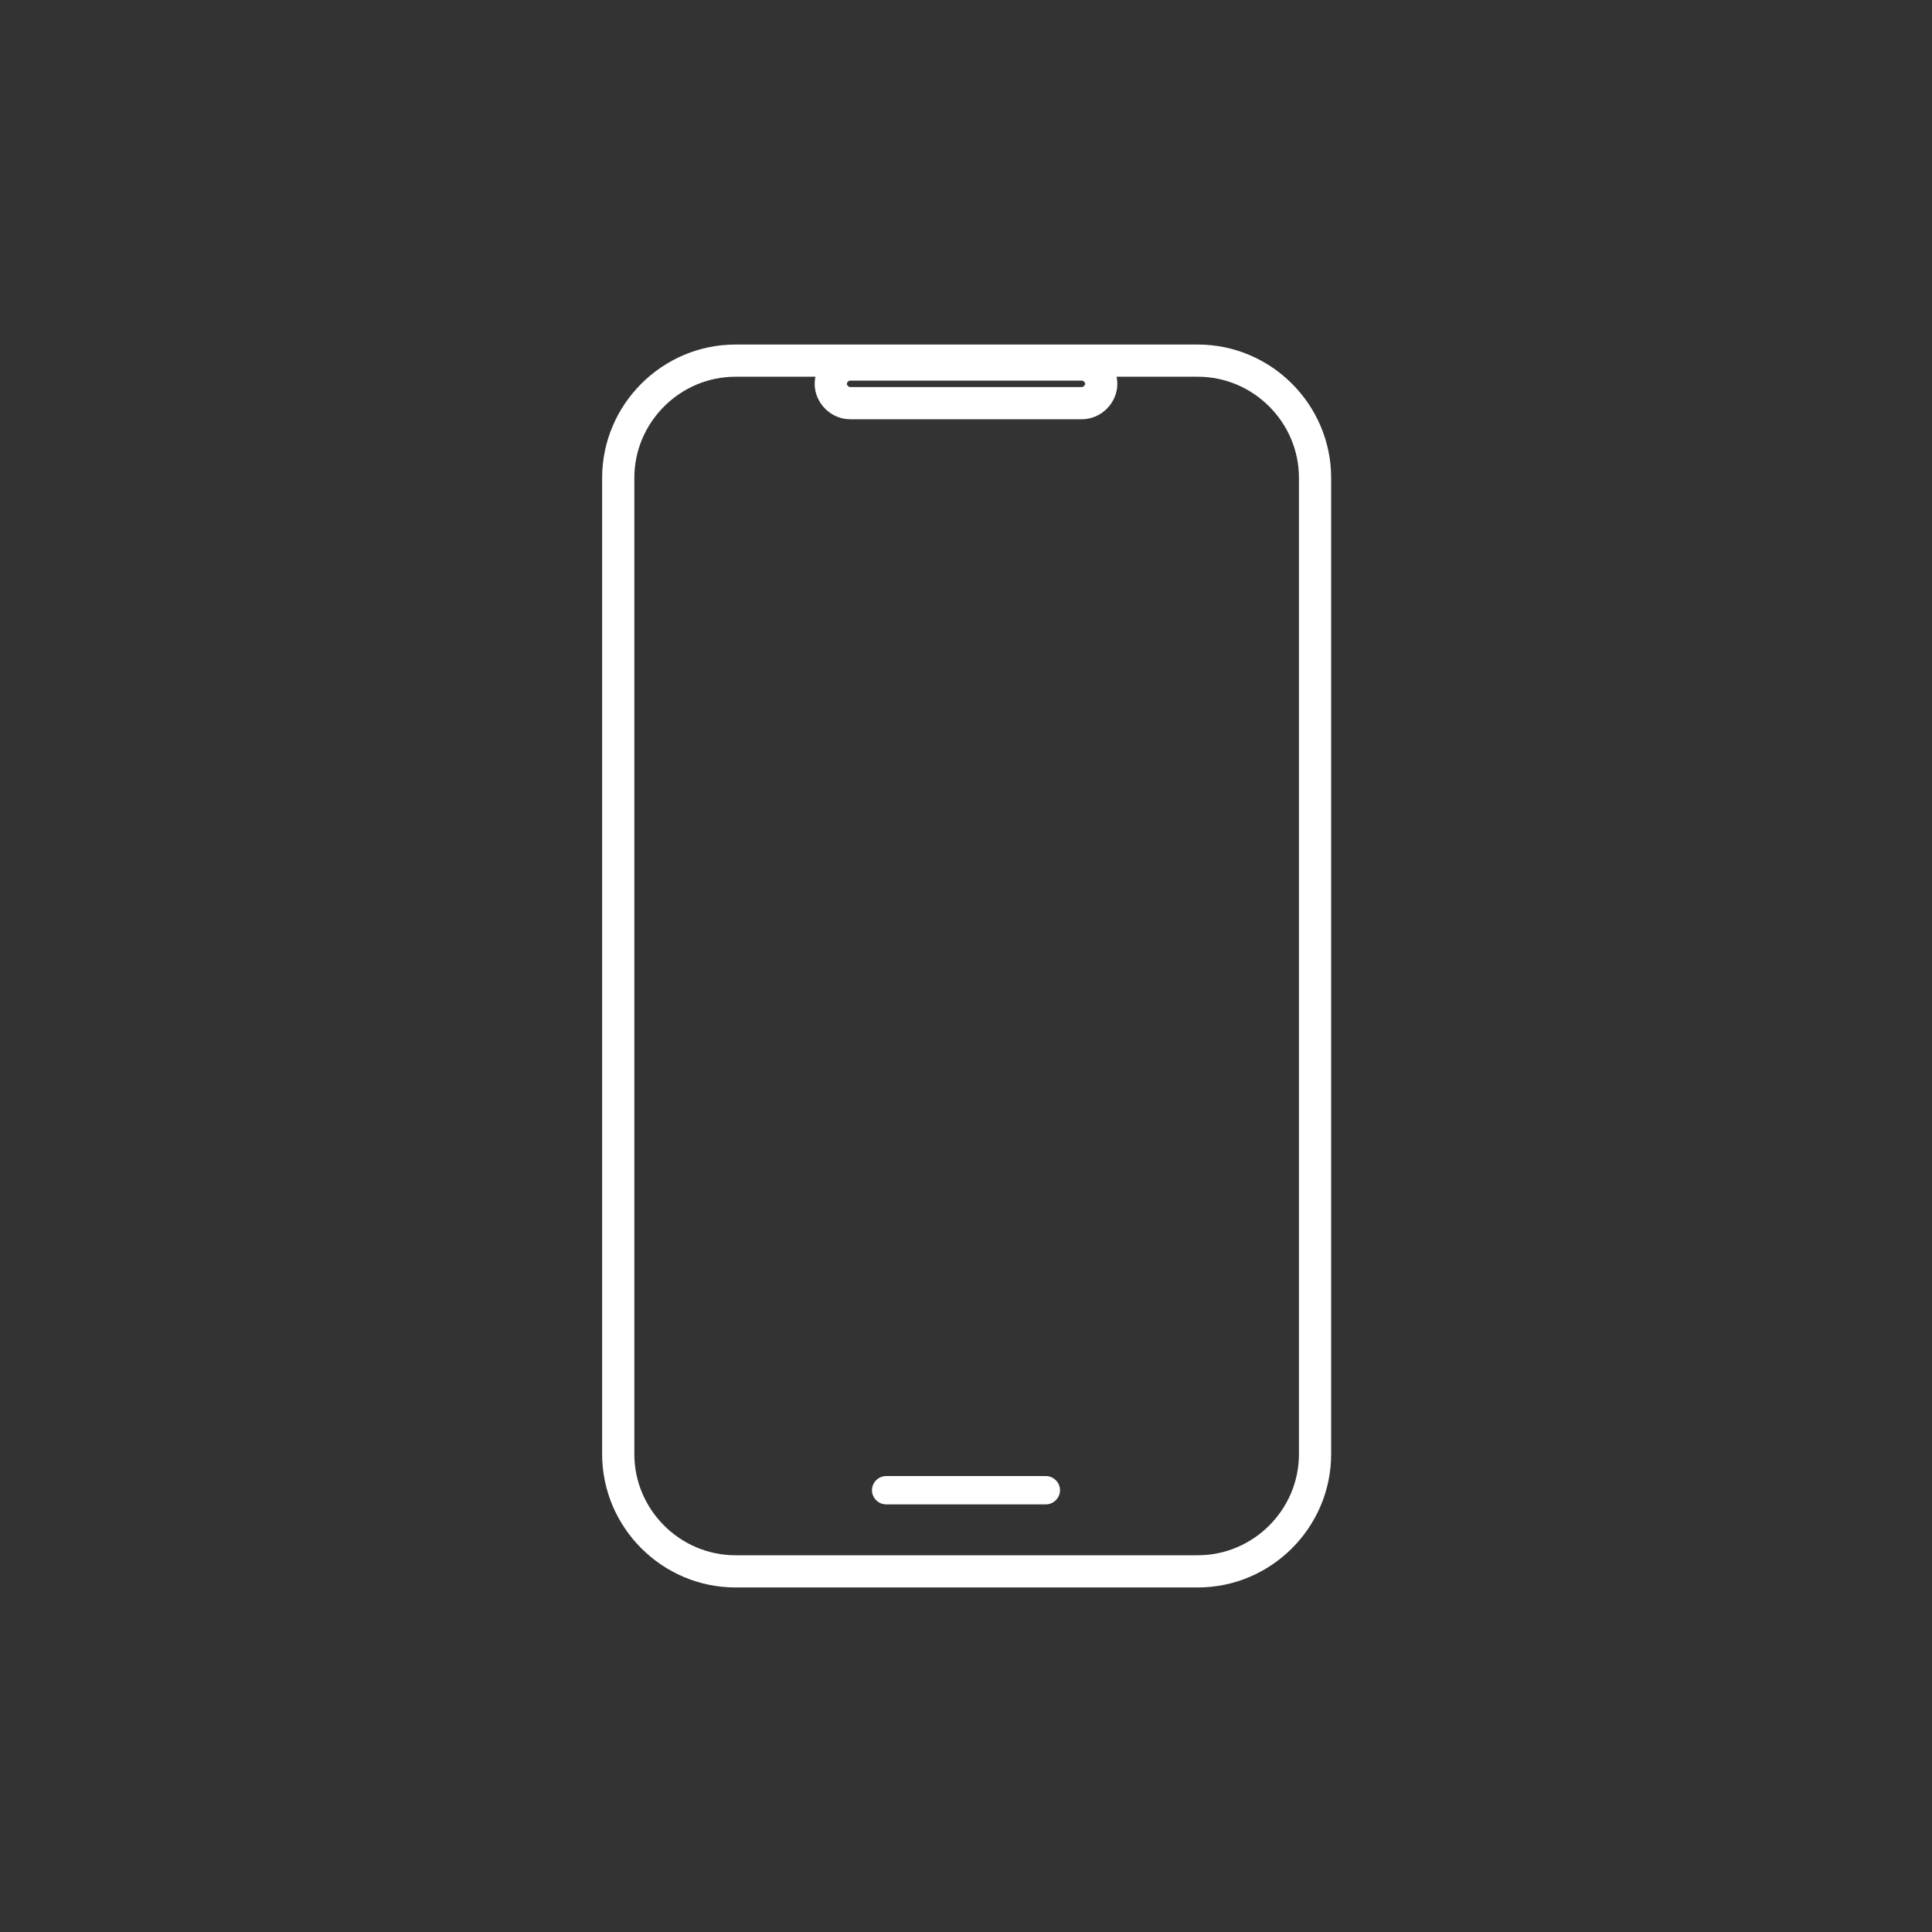 <?xml version="1.0"?>
<svg xmlns="http://www.w3.org/2000/svg" xmlns:xlink="http://www.w3.org/1999/xlink" id="eDyNjHws3QX1" viewBox="0 0 150 150" shape-rendering="geometricPrecision" text-rendering="geometricPrecision" project-id="bc1e0ca83cb84118b1aada6e9f38a2fb" export-id="1c88979c16624c5a8d0dcf59e6b524ad" cached="false" width="200" height="200">
<rect x="0" y="0" width="150" height="150" fill="#333333" stroke="none"/>
<style><![CDATA[
#eDyNjHws3QX10_to {animation: eDyNjHws3QX10_to__to 7400ms linear infinite normal forwards}@keyframes eDyNjHws3QX10_to__to { 0% {transform: translate(54.7px,90.9px)} 86.486% {transform: translate(54.7px,90.9px);animation-timing-function: cubic-bezier(0.39,0.575,0.565,1)} 91.892% {transform: translate(54.7px,80.9px)} 100% {transform: translate(54.7px,80.9px)}} #eDyNjHws3QX10_ts {animation: eDyNjHws3QX10_ts__ts 7400ms linear infinite normal forwards}@keyframes eDyNjHws3QX10_ts__ts { 0% {transform: scale(0.023,1)} 39.189% {transform: scale(0.023,1)} 45.946% {transform: scale(1,1)} 100% {transform: scale(1,1)}} #eDyNjHws3QX10 {animation: eDyNjHws3QX10_c_o 7400ms linear infinite normal forwards}@keyframes eDyNjHws3QX10_c_o { 0% {opacity: 0} 39.189% {opacity: 0} 40.541% {opacity: 1} 86.486% {opacity: 1;animation-timing-function: cubic-bezier(0.39,0.575,0.565,1)} 91.892% {opacity: 0} 100% {opacity: 0}} #eDyNjHws3QX11_to {animation: eDyNjHws3QX11_to__to 7400ms linear infinite normal forwards}@keyframes eDyNjHws3QX11_to__to { 0% {transform: translate(54.7px,96.9px)} 86.486% {transform: translate(54.7px,96.9px);animation-timing-function: cubic-bezier(0.39,0.575,0.565,1)} 91.892% {transform: translate(54.7px,86.9px)} 100% {transform: translate(54.7px,86.9px)}} #eDyNjHws3QX11_ts {animation: eDyNjHws3QX11_ts__ts 7400ms linear infinite normal forwards}@keyframes eDyNjHws3QX11_ts__ts { 0% {transform: scale(0.082,1)} 41.892% {transform: scale(0.082,1)} 48.649% {transform: scale(1,1)} 100% {transform: scale(1,1)}} #eDyNjHws3QX11 {animation: eDyNjHws3QX11_c_o 7400ms linear infinite normal forwards}@keyframes eDyNjHws3QX11_c_o { 0% {opacity: 0} 41.892% {opacity: 0} 43.243% {opacity: 1} 86.486% {opacity: 1;animation-timing-function: cubic-bezier(0.39,0.575,0.565,1)} 91.892% {opacity: 0} 100% {opacity: 0}} #eDyNjHws3QX12_to {animation: eDyNjHws3QX12_to__to 7400ms linear infinite normal forwards}@keyframes eDyNjHws3QX12_to__to { 0% {transform: translate(54.6px,102.9px)} 86.486% {transform: translate(54.6px,102.9px);animation-timing-function: cubic-bezier(0.39,0.575,0.565,1)} 91.892% {transform: translate(54.6px,92.9px)} 100% {transform: translate(54.6px,92.9px)}} #eDyNjHws3QX12_ts {animation: eDyNjHws3QX12_ts__ts 7400ms linear infinite normal forwards}@keyframes eDyNjHws3QX12_ts__ts { 0% {transform: scale(0.064,1)} 43.243% {transform: scale(0.064,1)} 50% {transform: scale(1,1)} 100% {transform: scale(1,1)}} #eDyNjHws3QX12 {animation: eDyNjHws3QX12_c_o 7400ms linear infinite normal forwards}@keyframes eDyNjHws3QX12_c_o { 0% {opacity: 0} 43.243% {opacity: 0} 44.595% {opacity: 1} 86.486% {opacity: 1;animation-timing-function: cubic-bezier(0.39,0.575,0.565,1)} 91.892% {opacity: 0} 100% {opacity: 0}} #eDyNjHws3QX14_to {animation: eDyNjHws3QX14_to__to 7400ms linear infinite normal forwards}@keyframes eDyNjHws3QX14_to__to { 0% {transform: translate(55.5px,87.1px)} 12.162% {transform: translate(55.5px,87.1px);animation-timing-function: cubic-bezier(0,0,0.58,1)} 18.919% {transform: translate(55.5px,83.1px)} 83.784% {transform: translate(55.5px,83.1px);animation-timing-function: cubic-bezier(0.39,0.575,0.565,1)} 89.189% {transform: translate(55.5px,73.1px)} 100% {transform: translate(55.5px,73.1px)}} #eDyNjHws3QX14 {animation: eDyNjHws3QX14_c_o 7400ms linear infinite normal forwards}@keyframes eDyNjHws3QX14_c_o { 0% {opacity: 0} 12.162% {opacity: 0} 18.919% {opacity: 1} 83.784% {opacity: 1;animation-timing-function: cubic-bezier(0.39,0.575,0.565,1)} 89.189% {opacity: 0} 100% {opacity: 0}} #eDyNjHws3QX15_to {animation: eDyNjHws3QX15_to__to 7400ms linear infinite normal forwards}@keyframes eDyNjHws3QX15_to__to { 0% {transform: translate(64.1px,87.1px)} 16.216% {transform: translate(64.1px,87.1px);animation-timing-function: cubic-bezier(0,0,0.58,1)} 22.973% {transform: translate(64.1px,83.1px)} 83.784% {transform: translate(64.1px,83.1px);animation-timing-function: cubic-bezier(0.39,0.575,0.565,1)} 89.189% {transform: translate(64.1px,73.1px)} 100% {transform: translate(64.1px,73.1px)}} #eDyNjHws3QX15 {animation: eDyNjHws3QX15_c_o 7400ms linear infinite normal forwards}@keyframes eDyNjHws3QX15_c_o { 0% {opacity: 0} 16.216% {opacity: 0} 22.973% {opacity: 1} 83.784% {opacity: 1;animation-timing-function: cubic-bezier(0.39,0.575,0.565,1)} 89.189% {opacity: 0} 100% {opacity: 0}} #eDyNjHws3QX16_to {animation: eDyNjHws3QX16_to__to 7400ms linear infinite normal forwards}@keyframes eDyNjHws3QX16_to__to { 0% {transform: translate(72.8px,87.1px)} 20.27% {transform: translate(72.8px,87.1px);animation-timing-function: cubic-bezier(0,0,0.58,1)} 27.027% {transform: translate(72.8px,83.1px)} 83.784% {transform: translate(72.8px,83.1px);animation-timing-function: cubic-bezier(0.39,0.575,0.565,1)} 89.189% {transform: translate(72.8px,73.1px)} 100% {transform: translate(72.8px,73.1px)}} #eDyNjHws3QX16 {animation: eDyNjHws3QX16_c_o 7400ms linear infinite normal forwards}@keyframes eDyNjHws3QX16_c_o { 0% {opacity: 0} 20.27% {opacity: 0} 27.027% {opacity: 1} 83.784% {opacity: 1;animation-timing-function: cubic-bezier(0.39,0.575,0.565,1)} 89.189% {opacity: 0} 100% {opacity: 0}} #eDyNjHws3QX17_to {animation: eDyNjHws3QX17_to__to 7400ms linear infinite normal forwards}@keyframes eDyNjHws3QX17_to__to { 0% {transform: translate(94.5px,87.1px)} 24.324% {transform: translate(94.5px,87.1px);animation-timing-function: cubic-bezier(0,0,0.58,1)} 31.081% {transform: translate(94.5px,83.1px)} 83.784% {transform: translate(94.5px,83.1px);animation-timing-function: cubic-bezier(0.39,0.575,0.565,1)} 89.189% {transform: translate(94.5px,73.1px)} 100% {transform: translate(94.5px,73.1px)}} #eDyNjHws3QX17 {animation: eDyNjHws3QX17_c_o 7400ms linear infinite normal forwards}@keyframes eDyNjHws3QX17_c_o { 0% {opacity: 0} 24.324% {opacity: 0} 31.081% {opacity: 1} 83.784% {opacity: 1;animation-timing-function: cubic-bezier(0.39,0.575,0.565,1)} 89.189% {opacity: 0} 100% {opacity: 0}} #eDyNjHws3QX18_to {animation: eDyNjHws3QX18_to__to 7400ms linear infinite normal forwards}@keyframes eDyNjHws3QX18_to__to { 0% {transform: translate(74.95px,58.1px)} 81.081% {transform: translate(74.95px,58.1px);animation-timing-function: cubic-bezier(0.39,0.575,0.565,1)} 86.486% {transform: translate(74.95px,48.1px)} 100% {transform: translate(74.95px,48.1px)}} #eDyNjHws3QX18_ts {animation: eDyNjHws3QX18_ts__ts 7400ms linear infinite normal forwards}@keyframes eDyNjHws3QX18_ts__ts { 0% {transform: scale(0,0)} 6.757% {transform: scale(0,0);animation-timing-function: cubic-bezier(0.445,0.05,0.55,0.95)} 14.865% {transform: scale(1,1)} 100% {transform: scale(1,1)}} #eDyNjHws3QX18 {animation: eDyNjHws3QX18_c_o 7400ms linear infinite normal forwards}@keyframes eDyNjHws3QX18_c_o { 0% {opacity: 1} 81.081% {opacity: 1;animation-timing-function: cubic-bezier(0.39,0.575,0.565,1)} 86.486% {opacity: 0} 100% {opacity: 0}}
]]></style>
<g><g><path d="M93,122h-35.9c-5,0-9.1-4.1-9.1-9.1v-75.8c0-5,4.1-9.1,9.1-9.1h35.9c5,0,9.1,4.1,9.1,9.1v75.8c0,5-4.1,9.1-9.1,9.1Z" fill="none" stroke="#fff" stroke-width="2.5" stroke-miterlimit="10"/><path d="M81.2,114.6h-12.4c-.6,0-1.1.5-1.1,1.1s.5,1.1,1.1,1.1h12.4c.6,0,1.1-.5,1.1-1.1s-.5-1.1-1.1-1.1Z" fill="#fff"/><path d="M66,28.3h18c.8,0,1.5.7,1.5,1.5v0c0,.8-.7,1.5-1.5,1.5h-18c-.8,0-1.5-.7-1.5-1.5v0c0-.8.7-1.5,1.5-1.5Z" fill="none" stroke="#fff" stroke-width="2.5" stroke-miterlimit="10"/></g><g><g id="eDyNjHws3QX10_to" transform="translate(54.7,90.9)"><g id="eDyNjHws3QX10_ts" transform="scale(0.023,1)"><line id="eDyNjHws3QX10" x1="54.7" y1="90.9" x2="90" y2="90.9" transform="translate(-54.7,-90.9)" opacity="0" fill="none" stroke="#fff" stroke-width="2" stroke-linecap="round" stroke-linejoin="round"/></g></g><g id="eDyNjHws3QX11_to" transform="translate(54.7,96.9)"><g id="eDyNjHws3QX11_ts" transform="scale(0.082,1)"><line id="eDyNjHws3QX11" x1="54.7" y1="96.9" x2="74.3" y2="96.9" transform="translate(-54.7,-96.9)" opacity="0" fill="none" stroke="#fff" stroke-width="2" stroke-linecap="round" stroke-linejoin="round"/></g></g><g id="eDyNjHws3QX12_to" transform="translate(54.6,102.9)"><g id="eDyNjHws3QX12_ts" transform="scale(0.064,1)"><line id="eDyNjHws3QX12" x1="54.7" y1="102.9" x2="81" y2="102.9" transform="translate(-54.6,-102.9)" opacity="0" fill="none" stroke="#fff" stroke-width="2" stroke-linecap="round" stroke-linejoin="round"/></g></g></g><g><g id="eDyNjHws3QX14_to" transform="translate(55.5,87.1)"><circle id="eDyNjHws3QX14" r="0.8" transform="translate(0,0)" opacity="0" fill="none" stroke="#fff" stroke-width="2" stroke-linecap="round" stroke-linejoin="round"/></g><g id="eDyNjHws3QX15_to" transform="translate(64.1,87.1)"><circle id="eDyNjHws3QX15" r="0.8" transform="translate(0,0)" opacity="0" fill="none" stroke="#fff" stroke-width="2" stroke-linecap="round" stroke-linejoin="round"/></g><g id="eDyNjHws3QX16_to" transform="translate(72.8,87.1)"><circle id="eDyNjHws3QX16" r="0.8" transform="translate(0,0)" opacity="0" fill="none" stroke="#fff" stroke-width="2" stroke-linecap="round" stroke-linejoin="round"/></g><g id="eDyNjHws3QX17_to" transform="translate(94.5,87.1)"><circle id="eDyNjHws3QX17" r="0.8" transform="translate(0,0)" opacity="0" fill="none" stroke="#fff" stroke-width="2" stroke-linecap="round" stroke-linejoin="round"/></g></g><g id="eDyNjHws3QX18_to" transform="translate(74.95,58.1)"><g id="eDyNjHws3QX18_ts" transform="scale(0,0)"><g id="eDyNjHws3QX18" transform="translate(-74.95,-58.1)"><g><path d="M92,77.5h-34.1c-1.8,0-3.3-1.5-3.3-3.3v-32.2c0-1.8,1.5-3.3,3.3-3.3h34.1c1.8,0,3.3,1.5,3.3,3.3v32.2c0,1.8-1.5,3.3-3.3,3.3Z" fill="none" stroke="#fff" stroke-width="2" stroke-miterlimit="10"/></g><g><rect width="21" height="16.8" rx="3.2" ry="3.2" transform="translate(64 49.1)" fill="none" stroke="#fff" stroke-width="2" stroke-miterlimit="10"/><polyline points="64,61.9 67.8,58.2 70.7,61 78,55 85,61.6" fill="none" stroke="#fff" stroke-width="2" stroke-linecap="round" stroke-linejoin="round"/><circle r="1.4" transform="translate(71.3 53.7)" fill="none" stroke="#fff" stroke-width="2" stroke-linecap="round" stroke-linejoin="round"/></g></g></g></g></g></svg>
